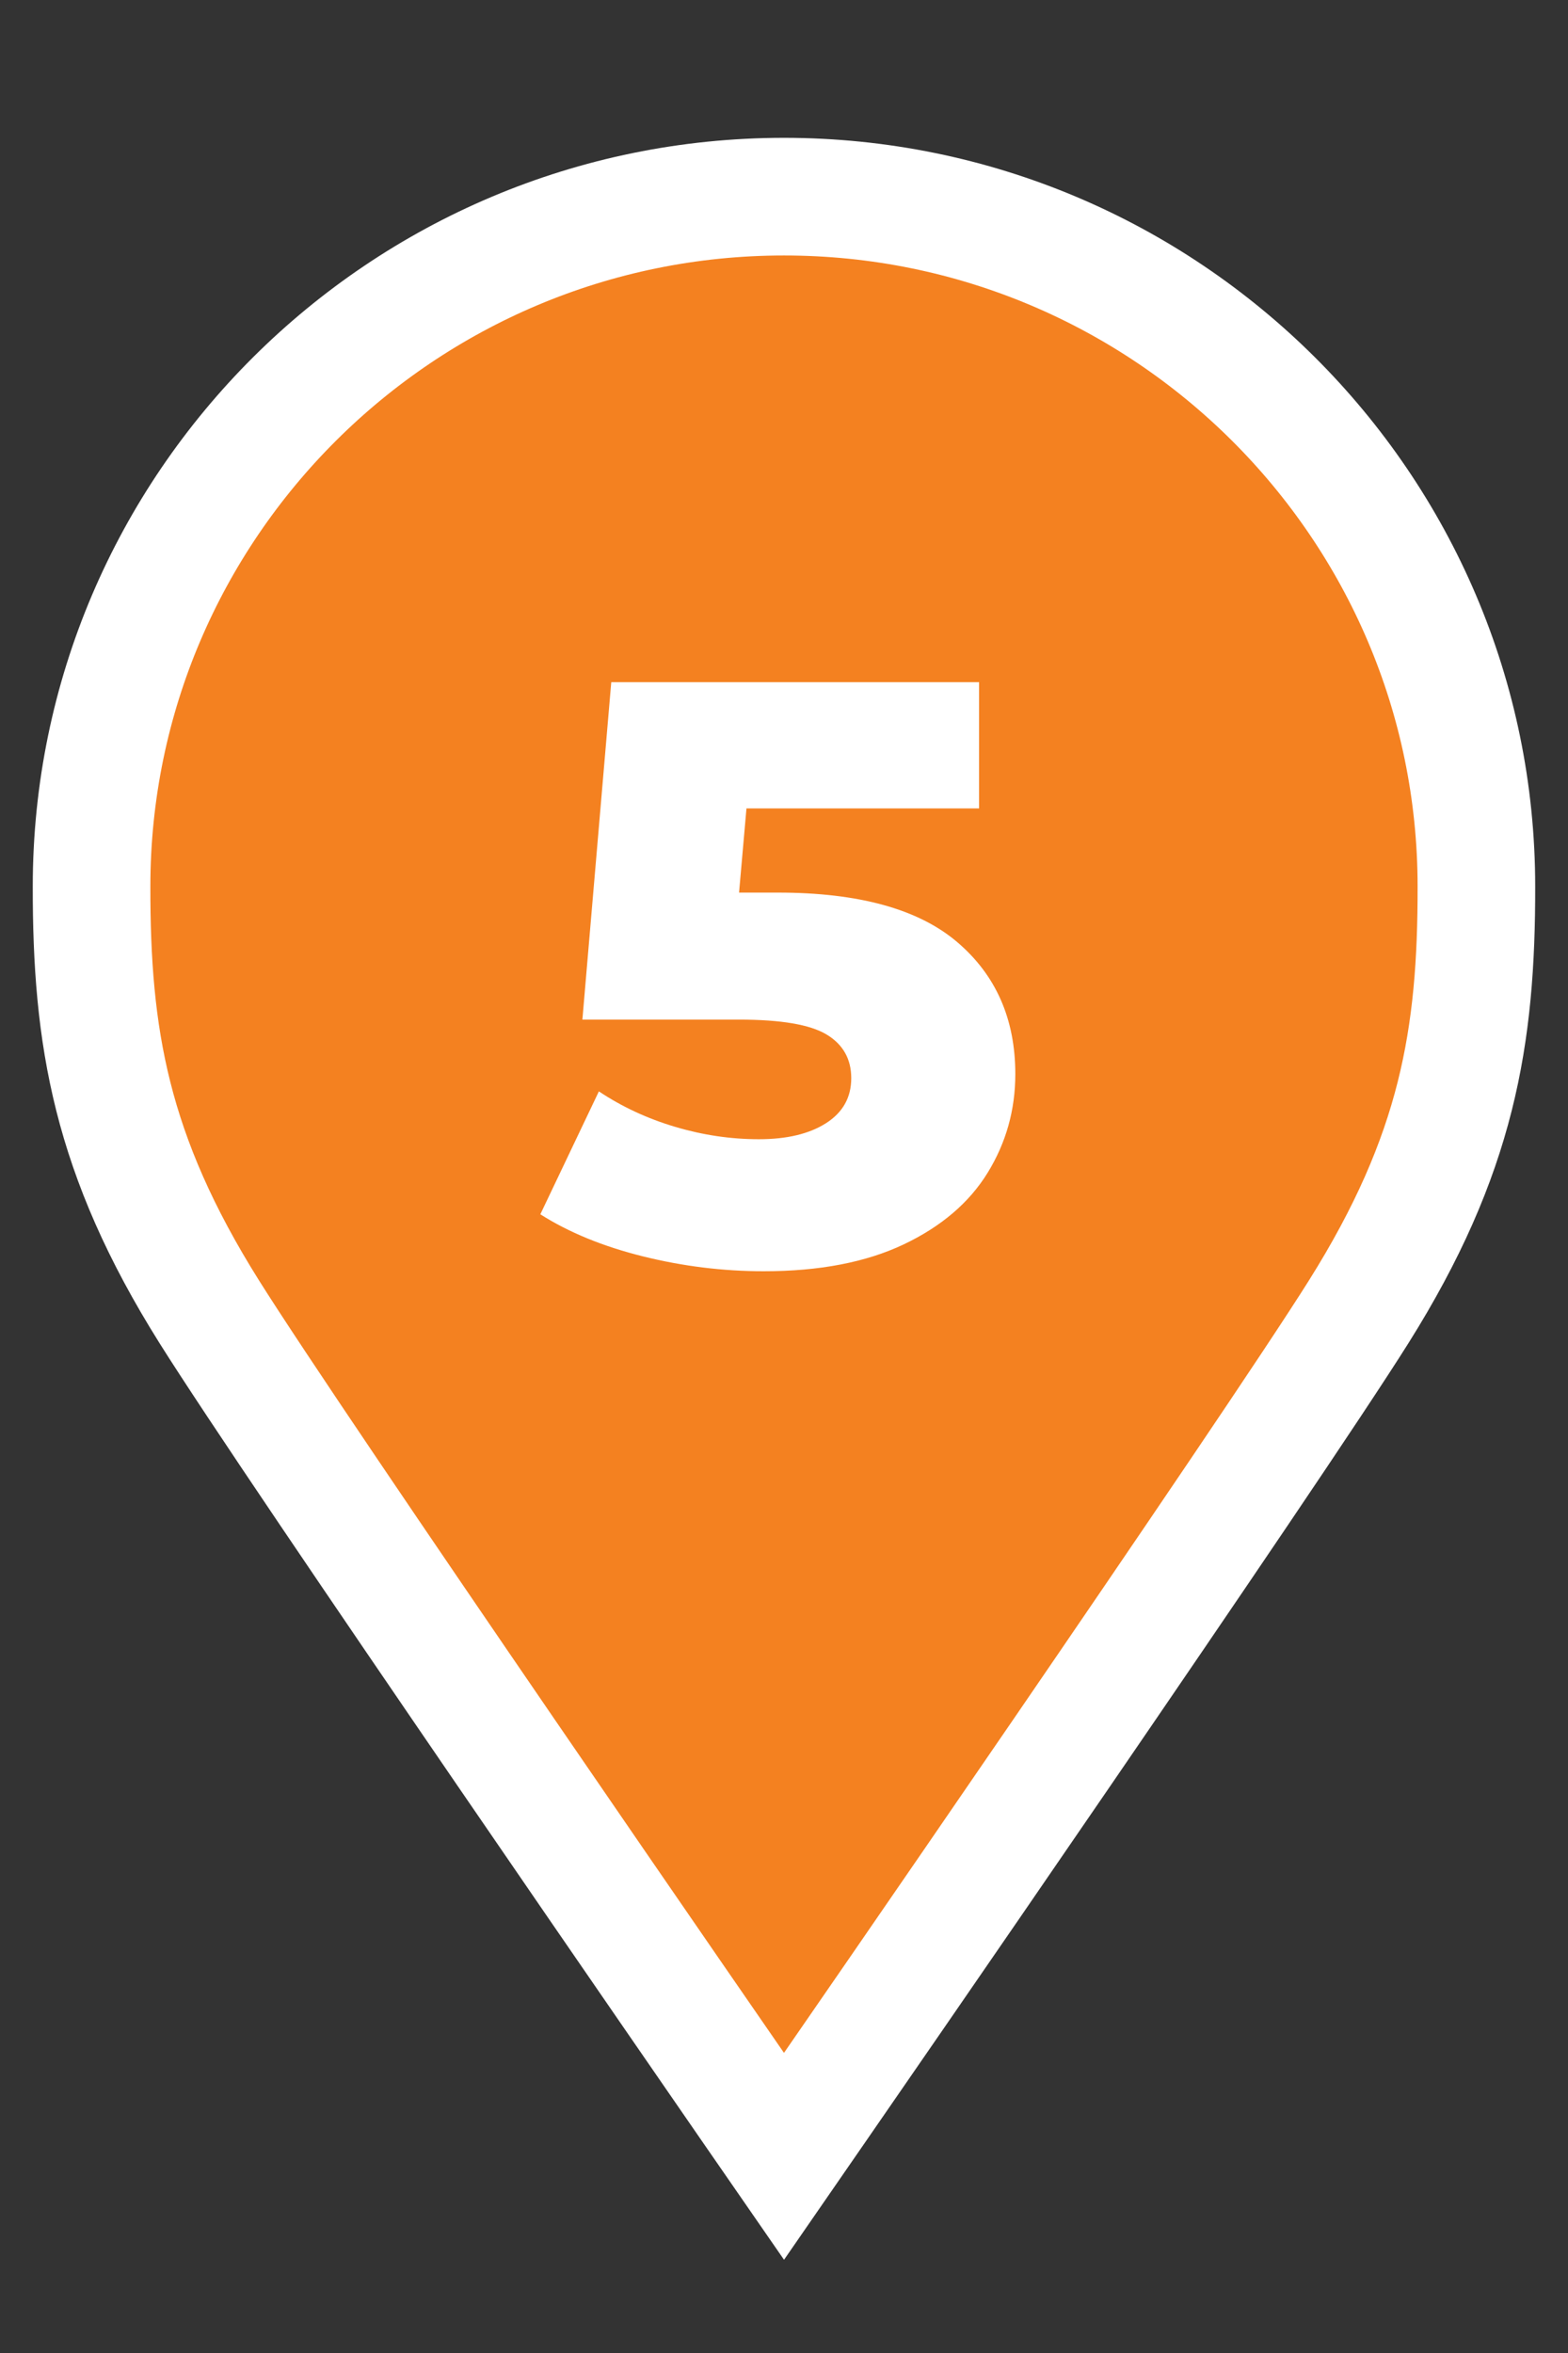 <?xml version="1.0" encoding="UTF-8"?> <svg xmlns="http://www.w3.org/2000/svg" xmlns:xlink="http://www.w3.org/1999/xlink" version="1.1" id="Livello_1" x="0px" y="0px" width="80px" height="120px" viewBox="0 0 80 120" xml:space="preserve"><rect x="0" y="0" width="80" height="120" fill="#333333" stroke="none"/> <path fill="#F48120" stroke="#FFFFFF" stroke-width="6" stroke-miterlimit="10" d="M40,10.029c19.479,0,35.326,15.78,35.326,35.177 c0.012,7.663-0.967,13.67-6.002,21.689c-4.494,7.158-26.734,39.33-27.68,40.697L40,109.971l-1.646-2.379 c-0.944-1.367-23.186-33.539-27.68-40.697c-5.034-8.019-6.013-14.026-6.002-21.692C4.673,25.809,20.521,10.029,40,10.029"></path> <g> <path fill="#FFFFFF" d="M48.836,48.044c1.977,1.683,2.966,3.927,2.966,6.732c0,1.824-0.47,3.5-1.409,5.028 c-0.94,1.529-2.371,2.75-4.291,3.661c-1.922,0.911-4.299,1.367-7.132,1.367c-2.076,0-4.13-0.253-6.164-0.758 s-3.78-1.22-5.238-2.146l2.987-6.269c1.178,0.786,2.475,1.388,3.892,1.809c1.416,0.421,2.84,0.631,4.271,0.631 s2.573-0.273,3.43-0.82c0.854-0.547,1.283-1.311,1.283-2.293c0-0.981-0.422-1.725-1.263-2.23c-0.842-0.505-2.329-0.757-4.46-0.757 h-7.994l1.473-17.208h18.766v6.438H38.085l-0.378,4.292h1.978C43.808,45.52,46.858,46.361,48.836,48.044z"></path> </g> </svg> 